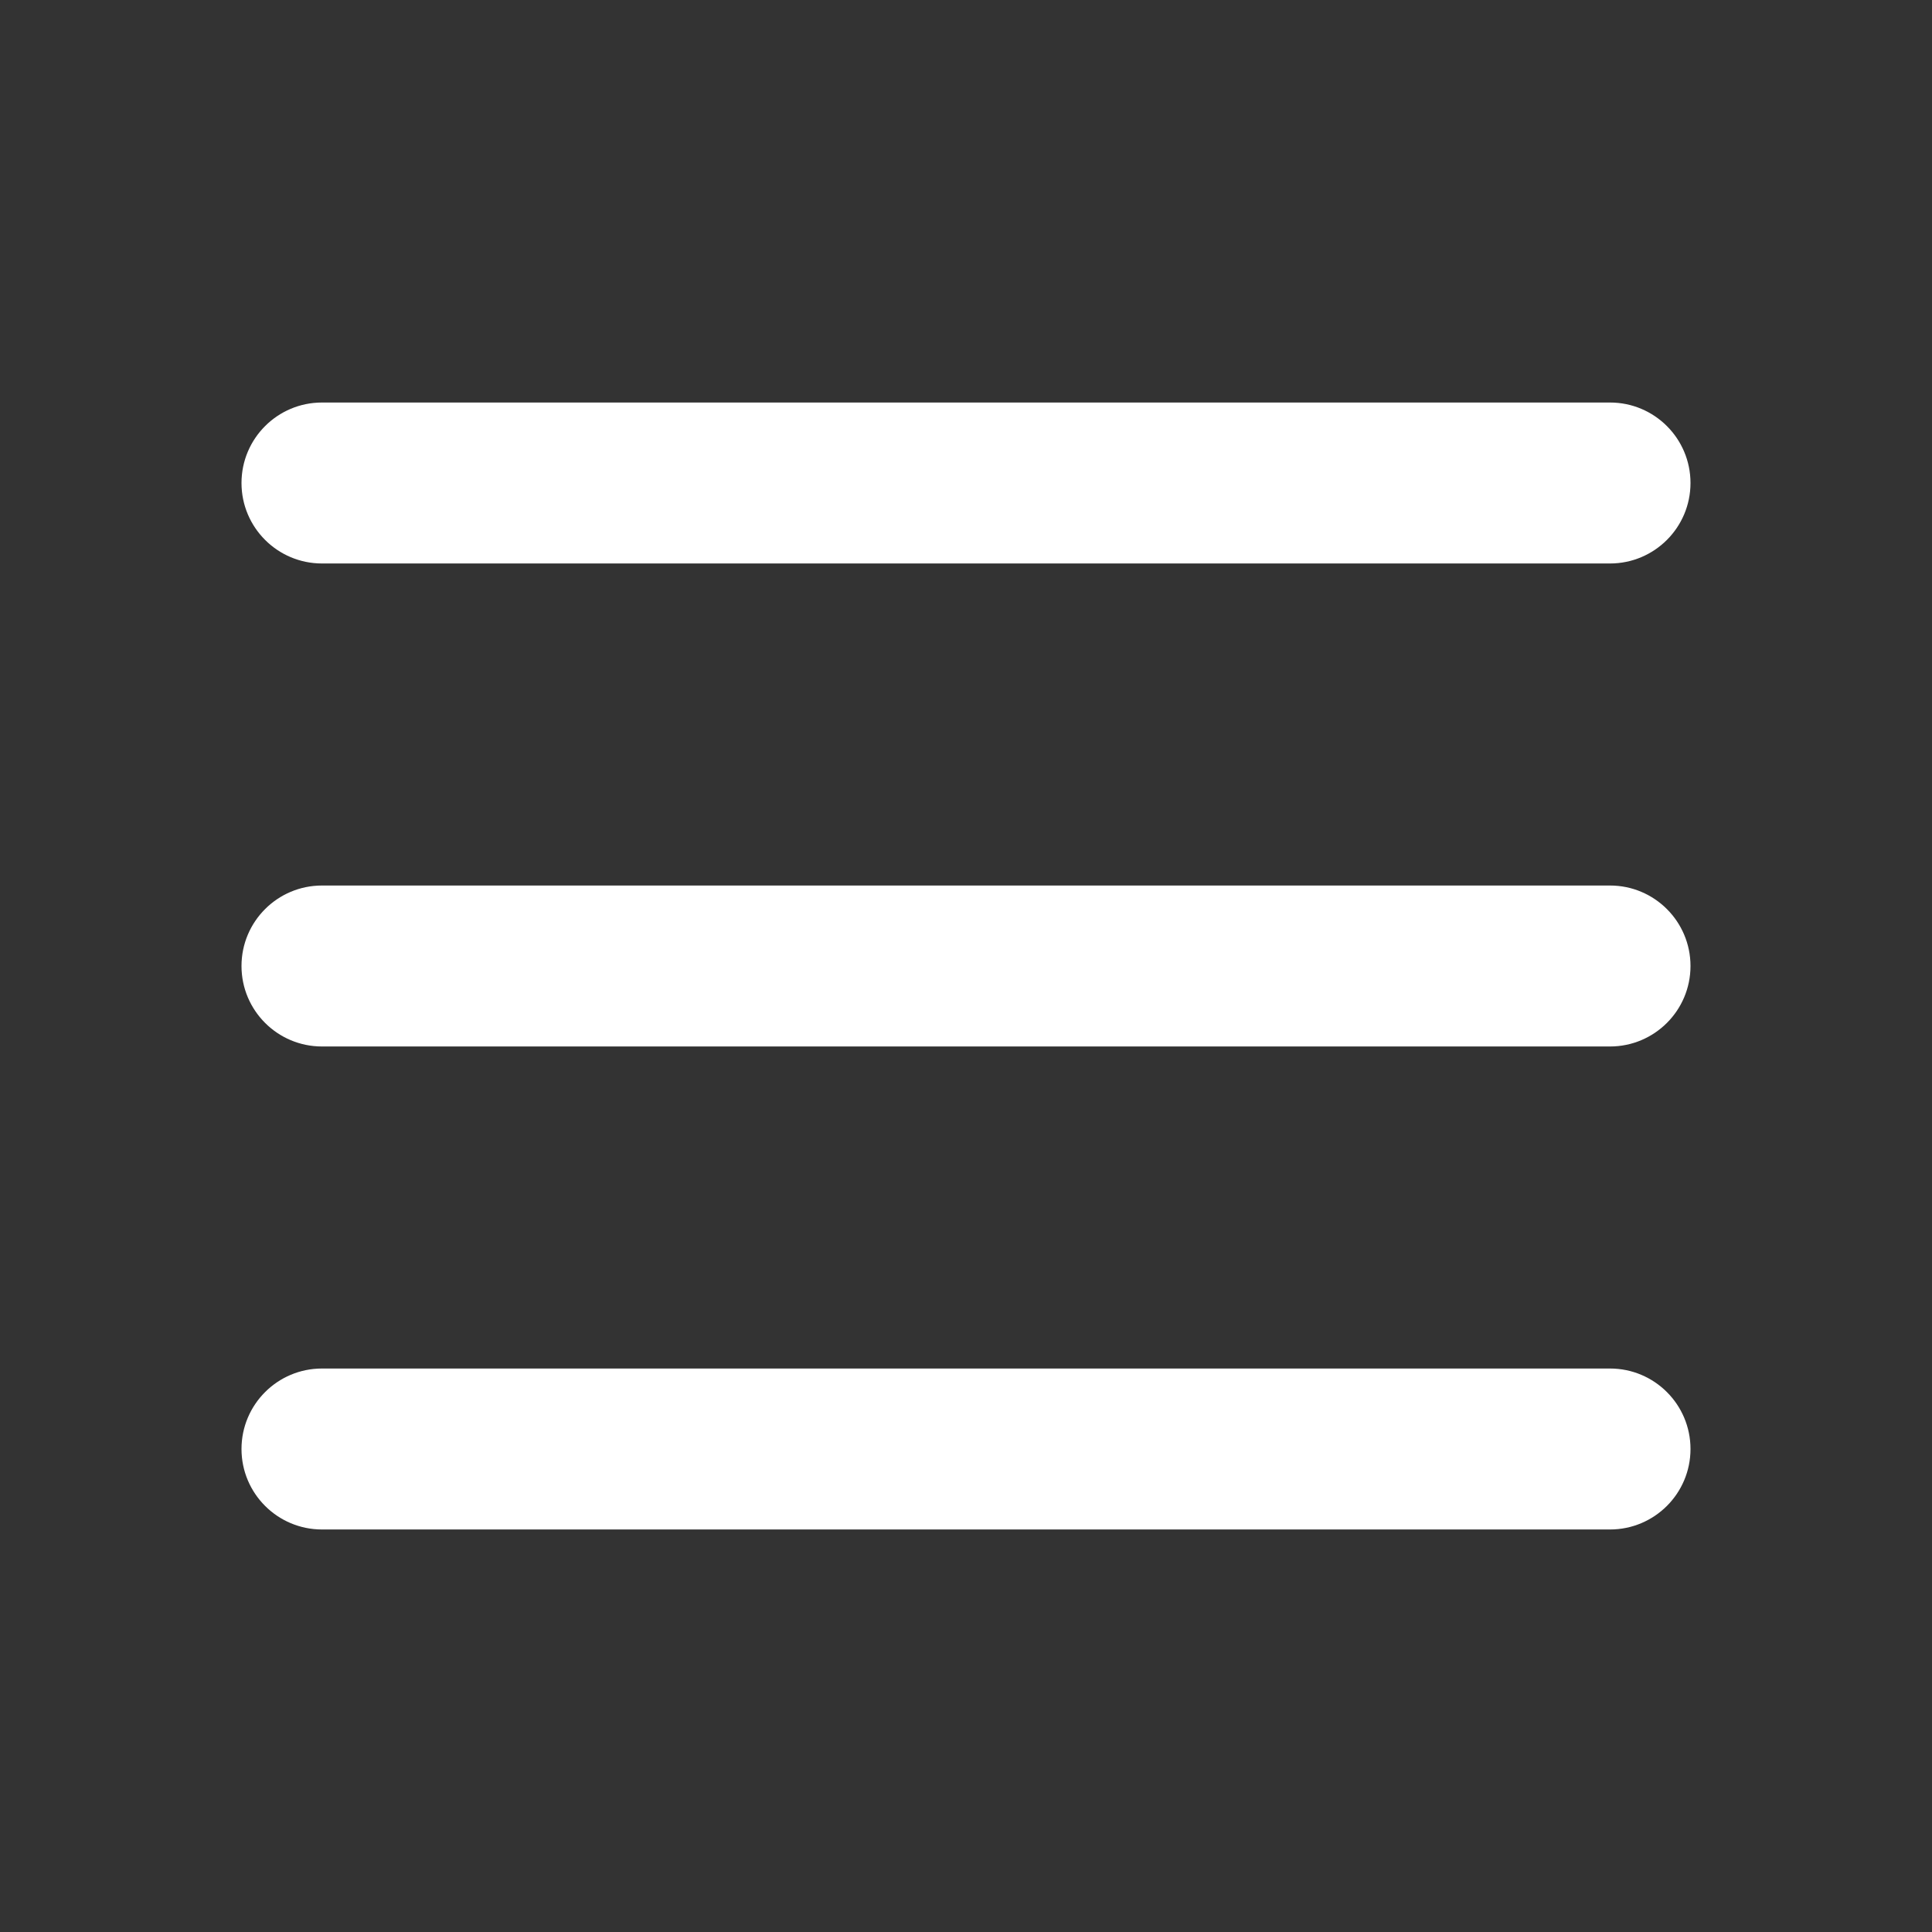 <svg width="32" height="32" viewBox="0 0 32 32" fill="none" xmlns="http://www.w3.org/2000/svg">
<rect x="0" y="0" width="32" height="32" fill="#333333" stroke="none"/>
<path d="M26.667 22.667C27.403 22.667 28 23.264 28 24C28 24.736 27.403 25.333 26.667 25.333H5.333C4.597 25.333 4 24.736 4 24C4 23.264 4.597 22.667 5.333 22.667H26.667ZM26.667 14.667C27.403 14.667 28 15.264 28 16C28 16.736 27.403 17.333 26.667 17.333H5.333C4.597 17.333 4 16.736 4 16C4 15.264 4.597 14.667 5.333 14.667H26.667ZM26.667 6.667C27.403 6.667 28 7.264 28 8C28 8.736 27.403 9.333 26.667 9.333H5.333C4.597 9.333 4 8.736 4 8C4 7.264 4.597 6.667 5.333 6.667H26.667Z" fill="white"/>
</svg>
